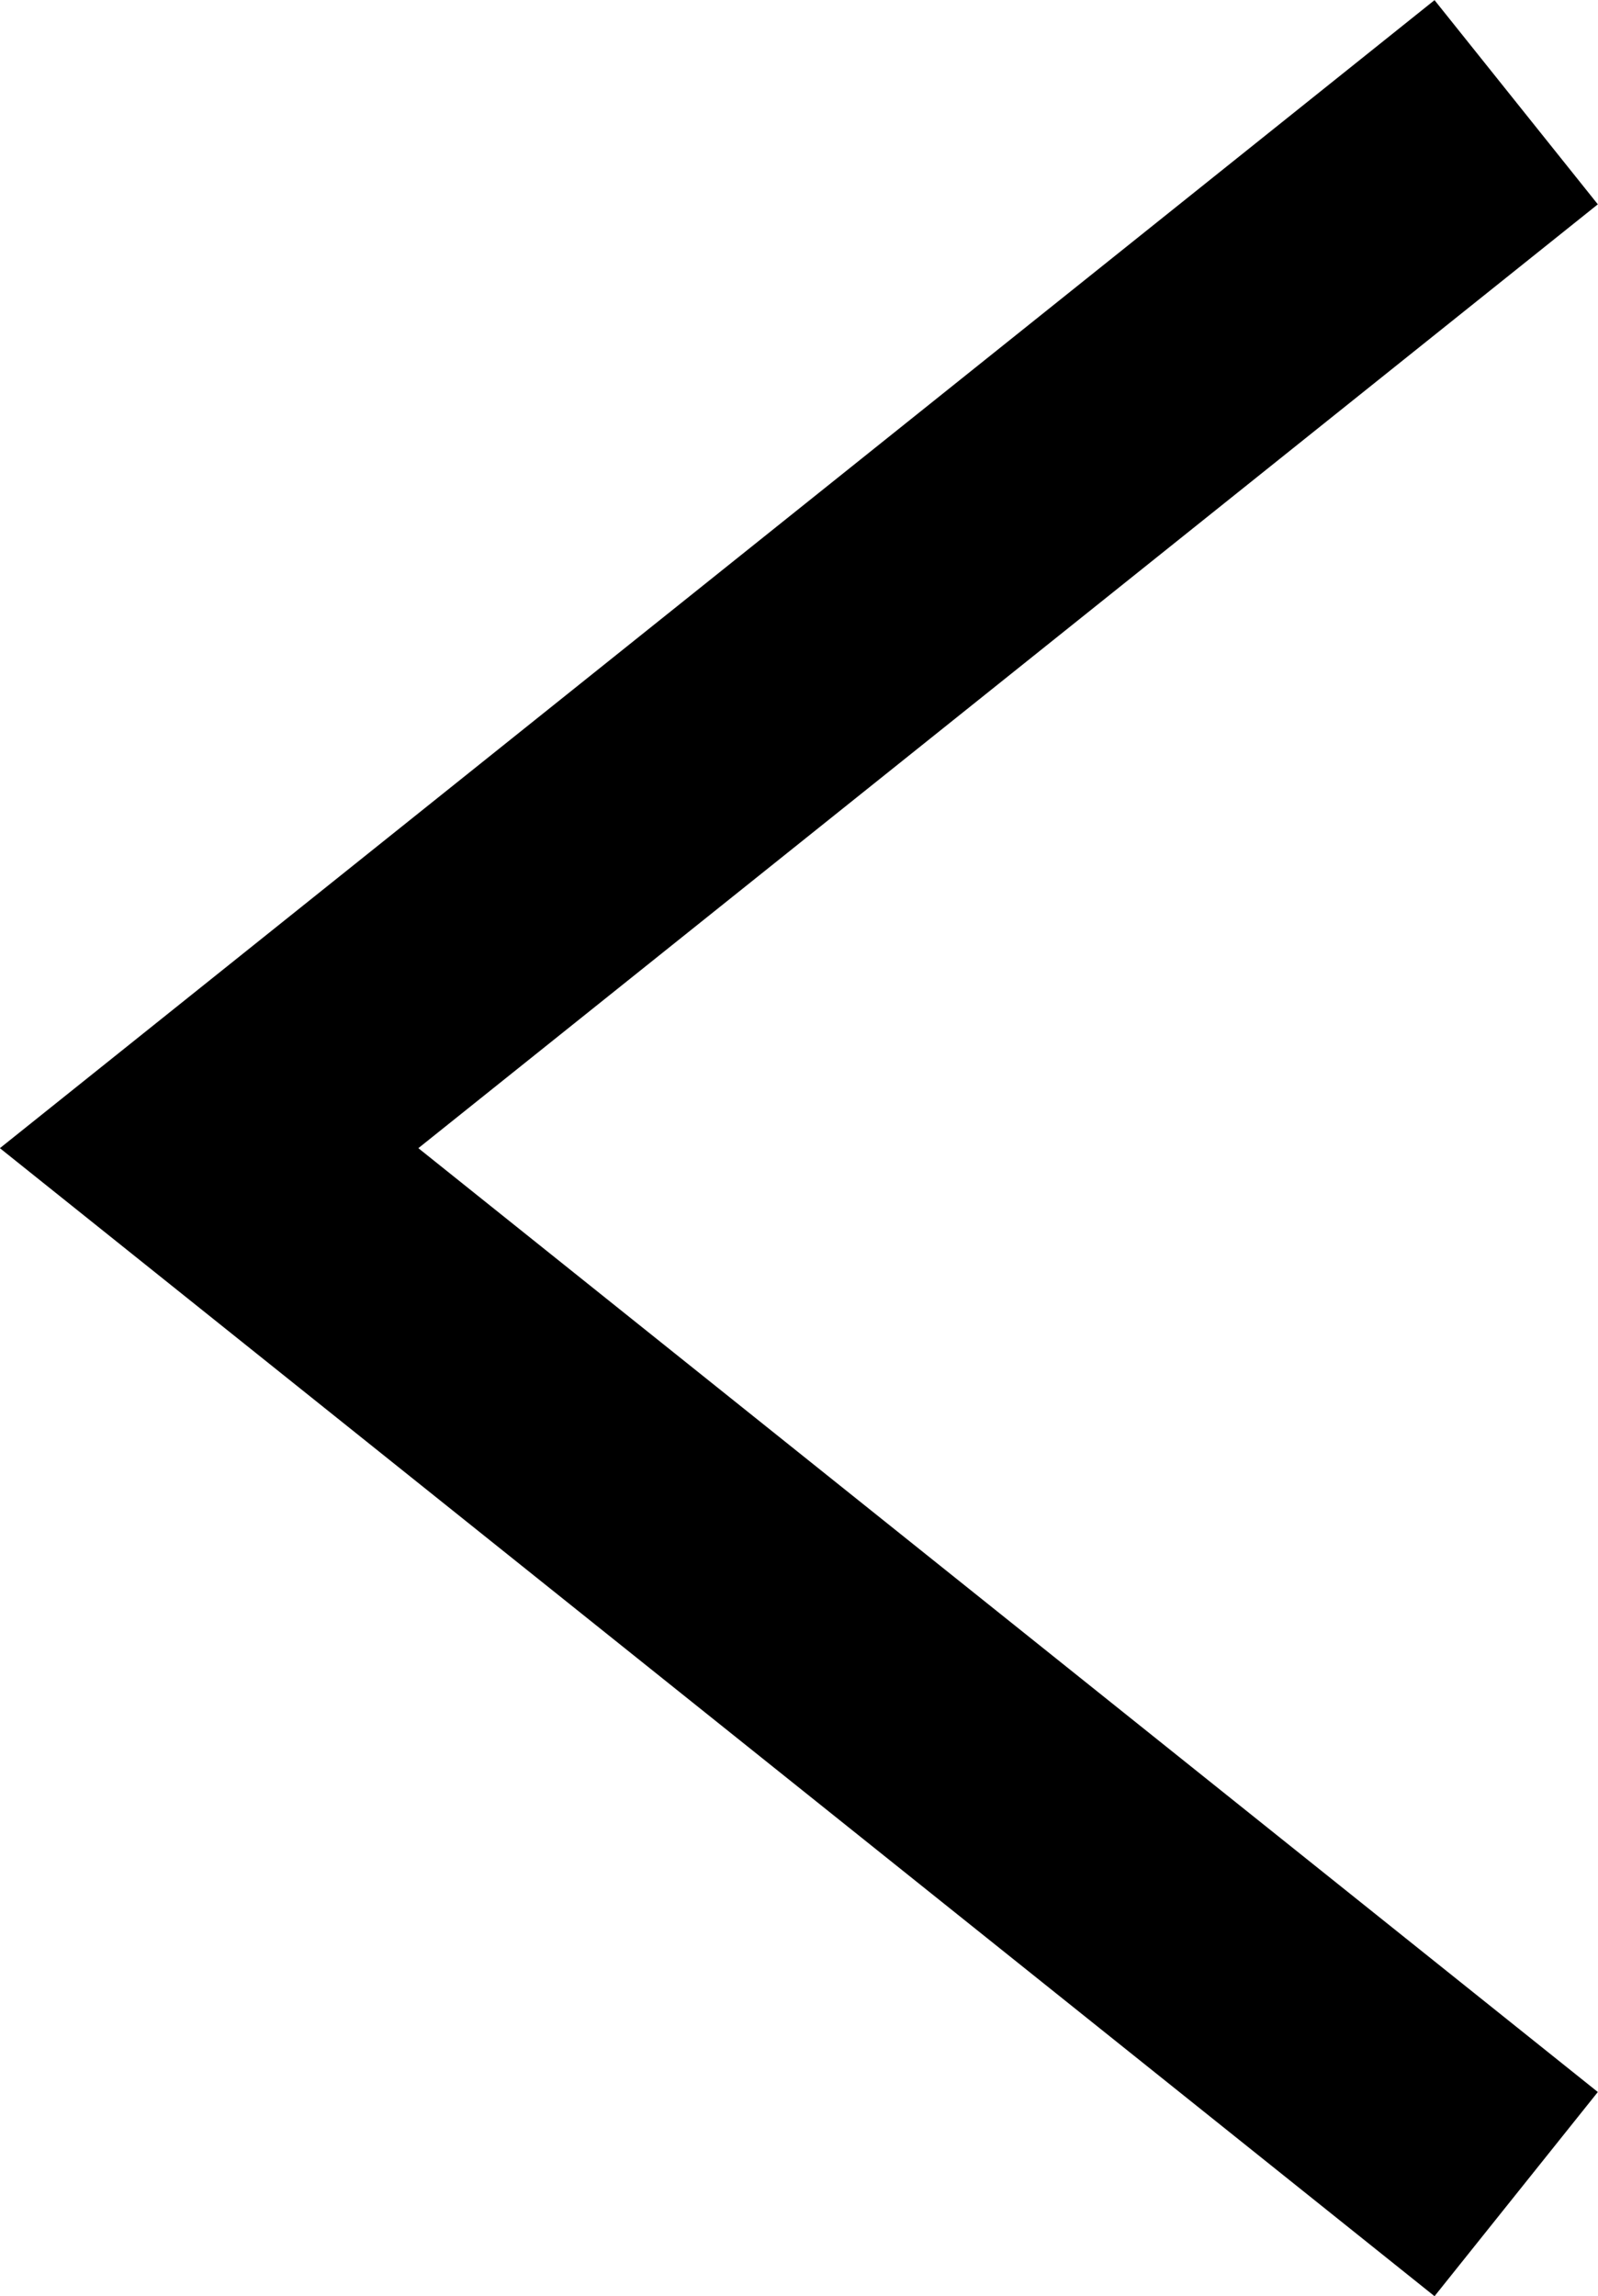 <svg xmlns="http://www.w3.org/2000/svg" width="6.113" height="8.781" viewBox="0 0 6.113 8.781"><path d="M-4842.954,2710l-5,4,5,4" transform="translate(4848.754 -2709.609)" fill="none" stroke="#000" stroke-width="1"/></svg>
